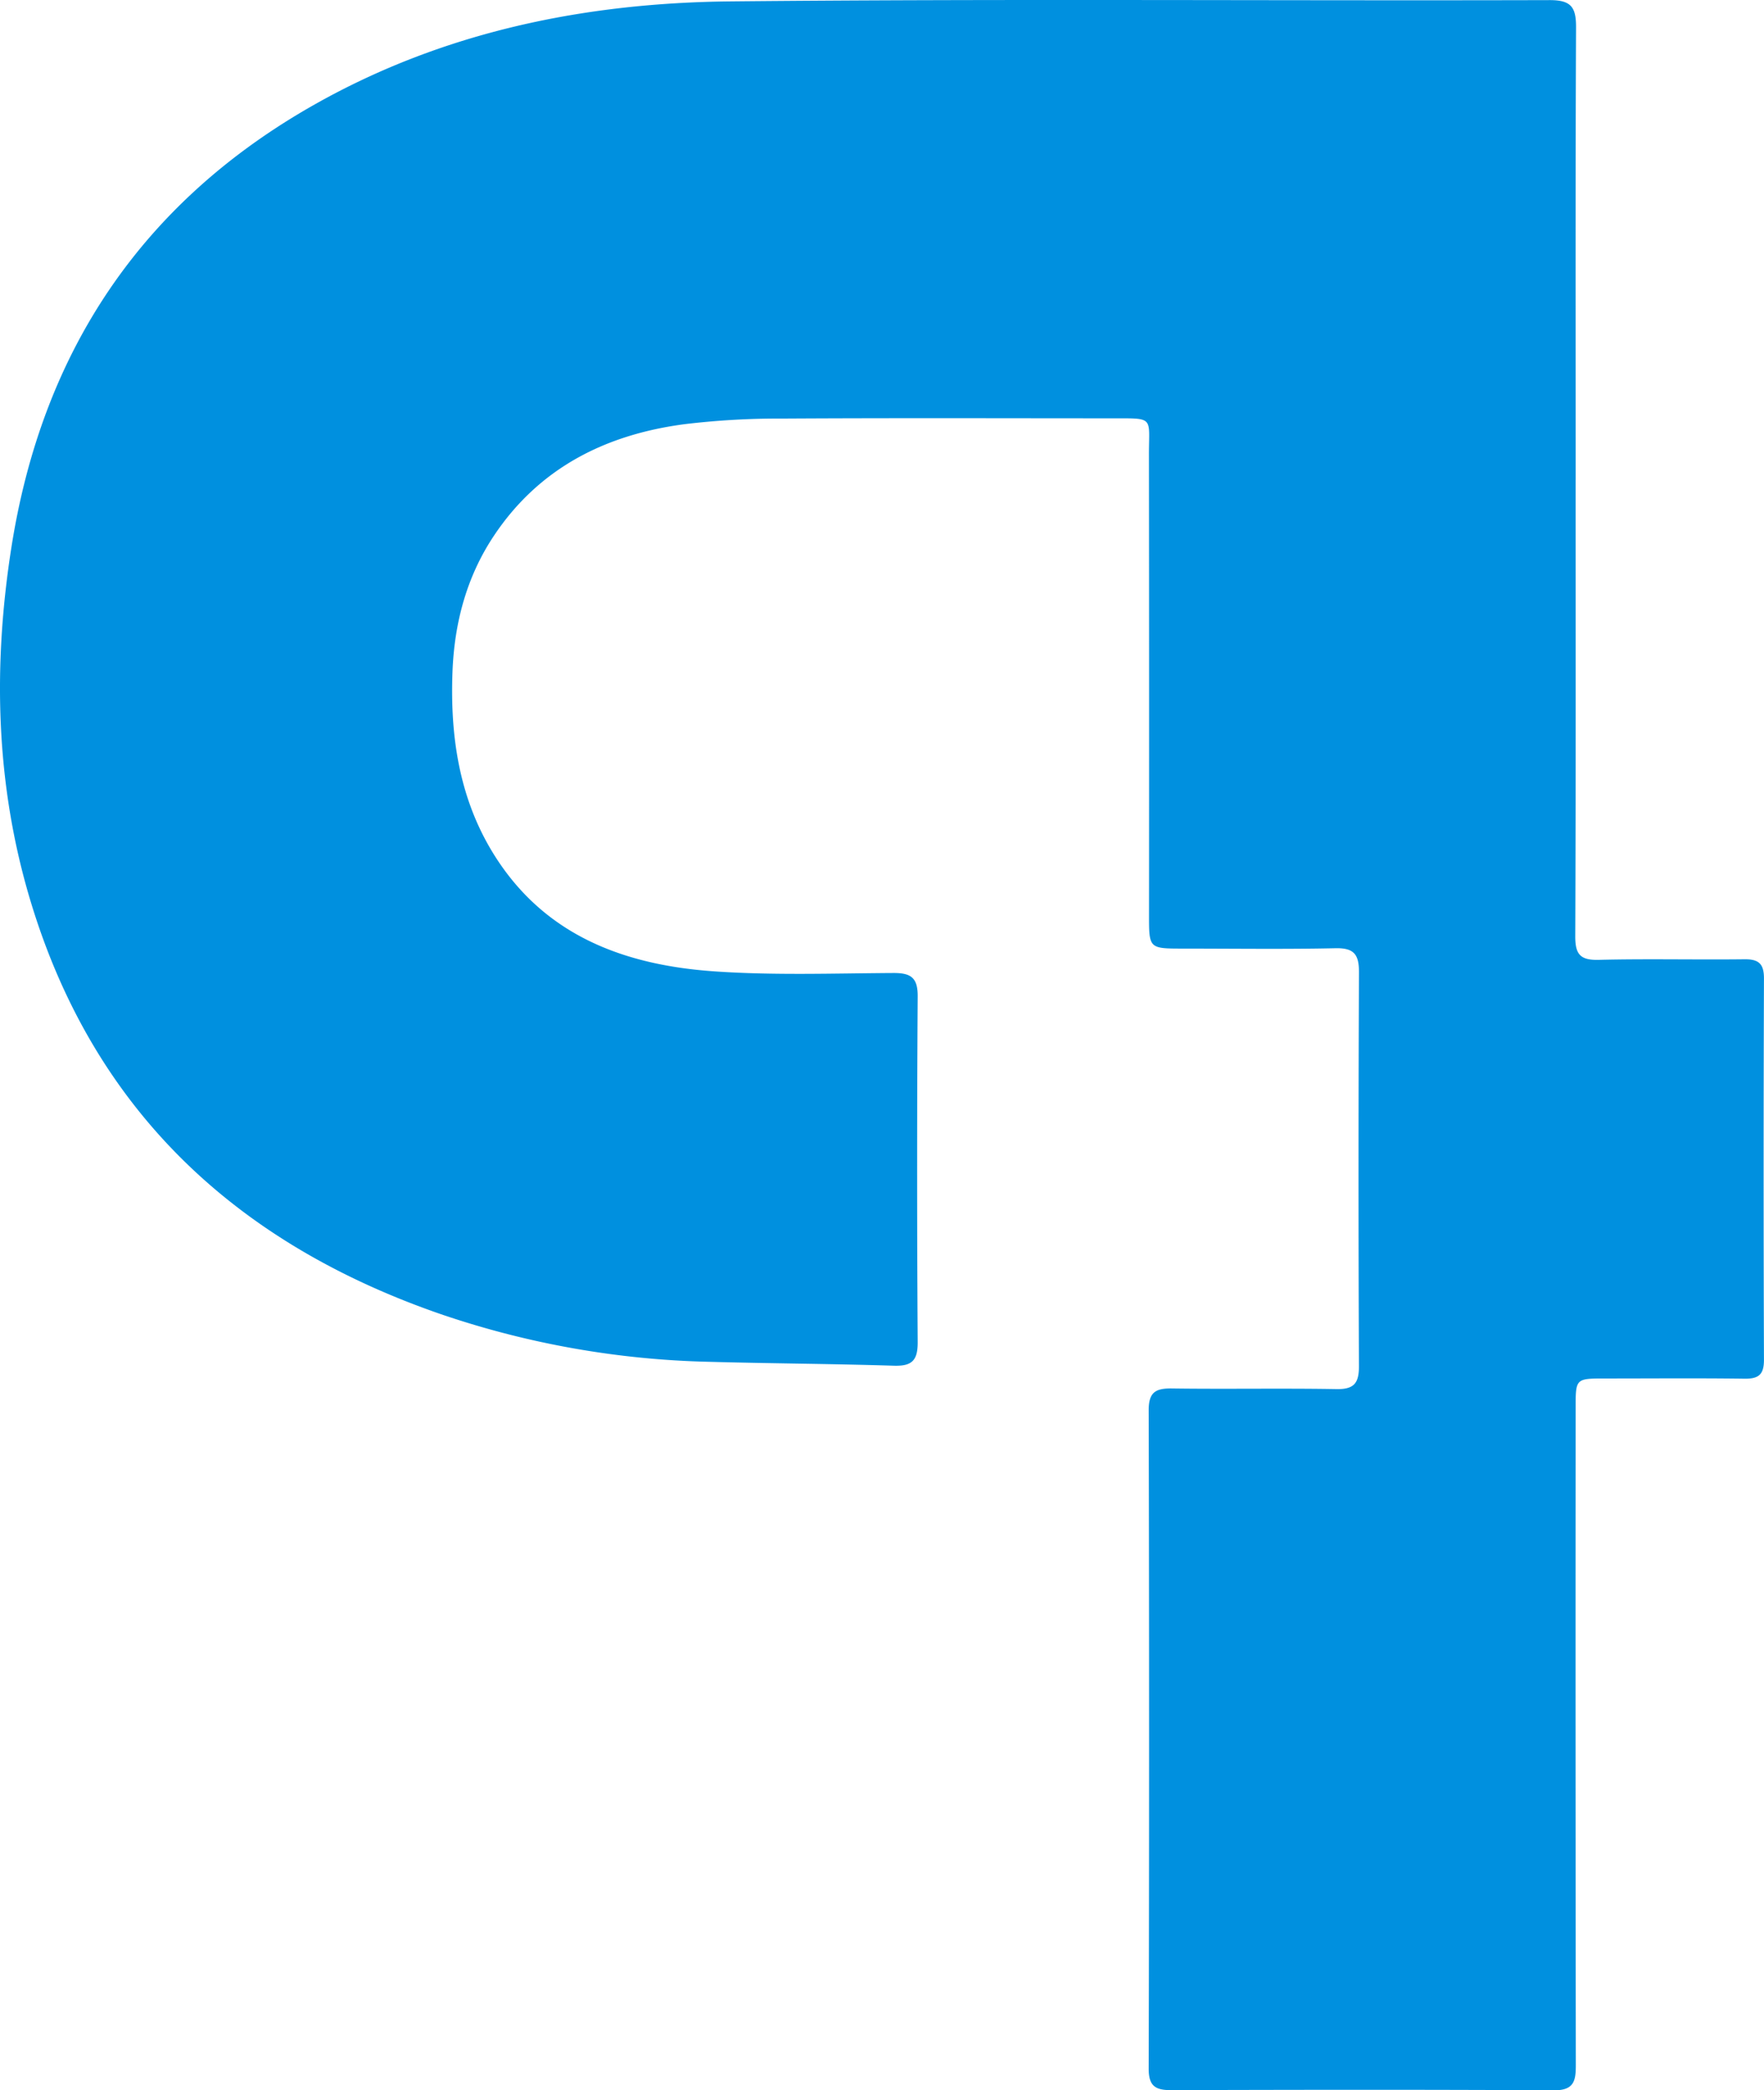 <svg id="Gruppe_7" data-name="Gruppe 7" xmlns="http://www.w3.org/2000/svg" xmlns:xlink="http://www.w3.org/1999/xlink" width="308.005" height="364.856" viewBox="0 0 308.005 364.856">
  <defs>
    <clipPath id="clip-path">
      <rect id="Rechteck_1" data-name="Rechteck 1" width="308.005" height="364.856" fill="none"/>
    </clipPath>
  </defs>
  <g id="Gruppe_1" data-name="Gruppe 1" clip-path="url(#clip-path)">
    <path id="Pfad_1" data-name="Pfad 1" d="M275.12,83.747c0-26.309-.055-52.618.068-78.927.016-3.527-.8-4.809-4.621-4.8-47.649.129-95.3-.246-142.944.221-25.458.249-50.108,5.265-72.6,17.947C24.726,35.274,7.332,61.4,1.98,95.616-1.279,116.452-.762,137.2,5.388,157.467c11.149,36.748,36.28,59.835,72.006,72.06a155.739,155.739,0,0,0,46.3,8.169c10.778.3,21.563.343,32.341.683,3.134.1,4.217-.849,4.2-4.1q-.192-30.187,0-60.377c.023-3.336-1.273-4.086-4.286-4.069-10.425.06-20.89.437-31.27-.289-15.42-1.08-29.235-6.062-38.115-19.886-6.326-9.849-7.991-20.937-7.556-32.382.322-8.478,2.44-16.547,7.189-23.694,7.923-11.925,19.574-17.746,33.387-19.55a137.941,137.941,0,0,1,17.026-.972c19.277-.114,38.555-.047,57.832-.043,7.154,0,6.164-.249,6.171,6.352q.047,40.191.014,80.381c0,5.82,0,5.821,5.995,5.823,8.852,0,17.7.129,26.551-.064,3.268-.073,4.126,1.108,4.111,4.21q-.149,34.372-.006,68.742c.011,2.935-.828,4.056-3.915,4-9.574-.166-19.156.024-28.733-.11-2.862-.04-4.069.65-4.06,3.81q.137,57.468,0,114.934c-.007,2.969,1.135,3.734,3.851,3.727,22.308-.061,44.618-.1,66.925.03,3.579.02,3.807-1.757,3.8-4.524q-.073-57.284-.031-114.57c0-5.143.007-5.144,5.114-5.147,8.123,0,16.248-.073,24.368.036,2.471.033,3.407-.721,3.4-3.3q-.115-33.279,0-66.56c.009-2.555-.909-3.377-3.4-3.349-8.486.1-16.976-.107-25.458.1-3.252.081-4.1-.989-4.09-4.143.11-26.551.061-53.1.063-79.654" transform="translate(0 0)" fill="#0090df"/>
  </g>
</svg>
